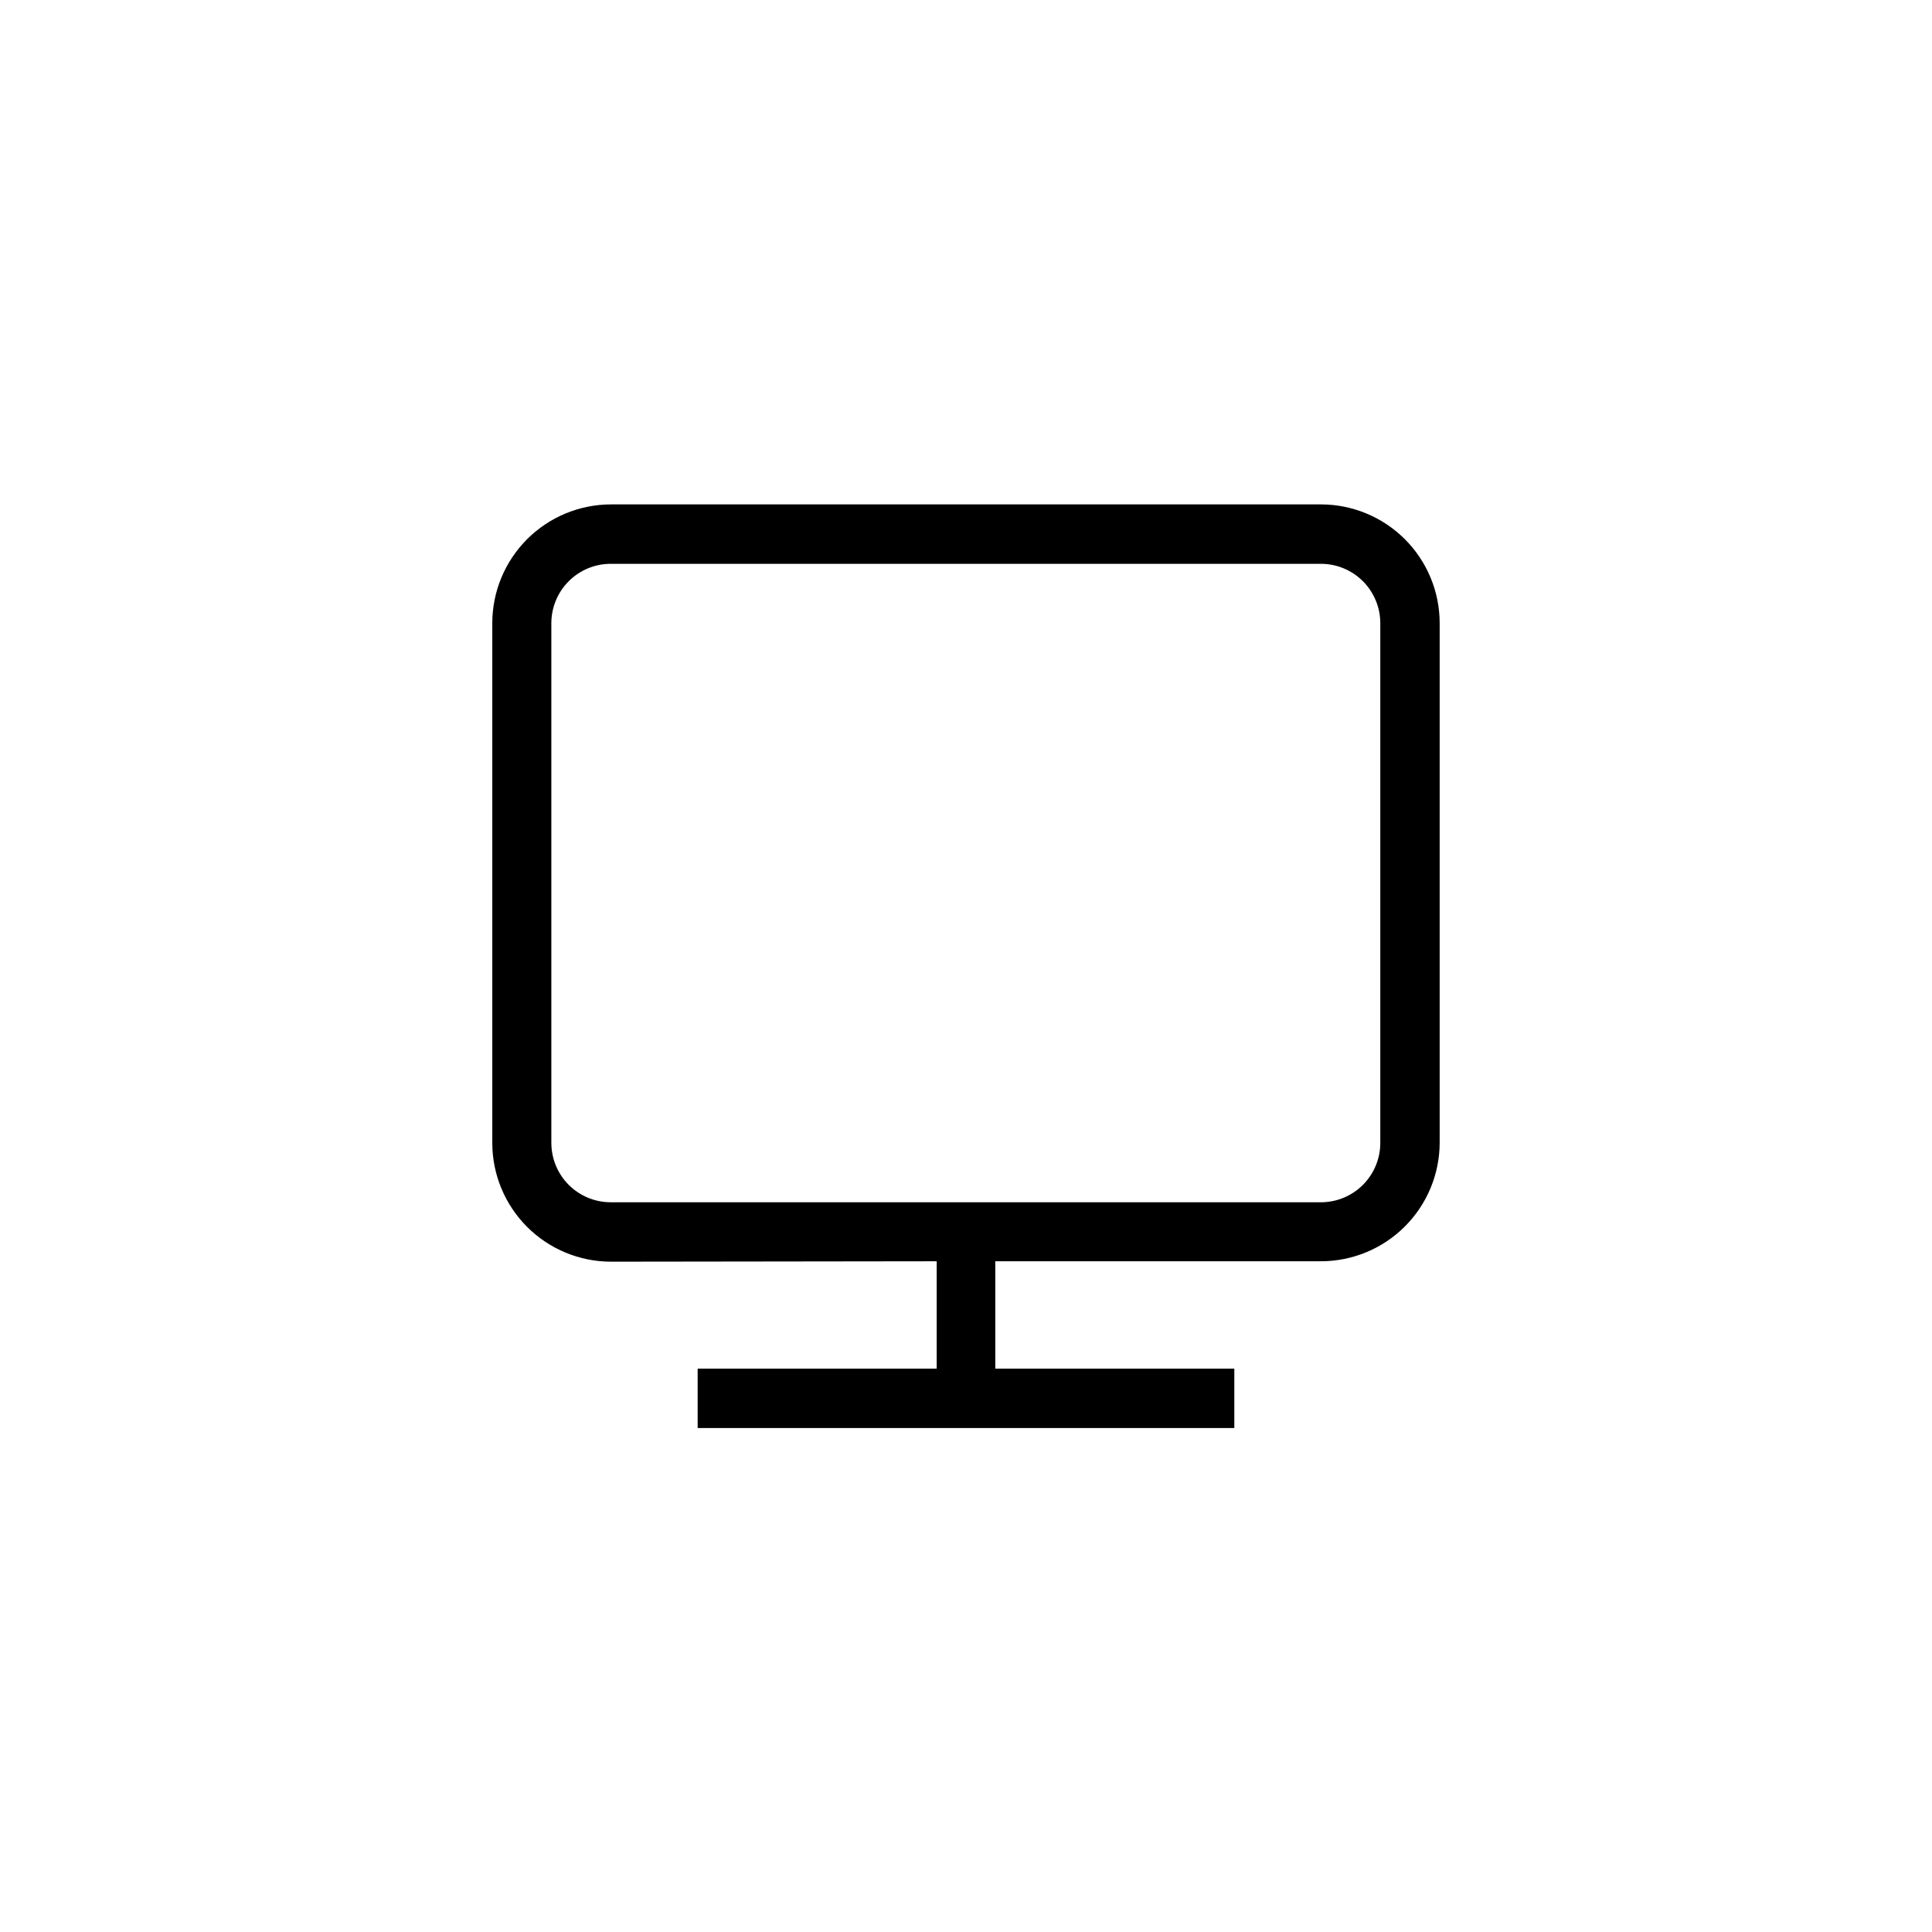 <?xml version="1.0" encoding="UTF-8"?>
<!-- The Best Svg Icon site in the world: iconSvg.co, Visit us! https://iconsvg.co -->
<svg fill="#000000" width="800px" height="800px" version="1.1" viewBox="144 144 512 512" xmlns="http://www.w3.org/2000/svg">
 <path d="m392.23 478.25v28.445h-63.344v15.742h142.22v-15.742h-63.344v-28.445h86.277c8.352 0 16.359-3.316 22.266-9.223s9.223-13.914 9.223-22.266v-137.6c0-8.352-3.316-16.359-9.223-22.266s-13.914-9.223-22.266-9.223h-188.09c-8.352 0-16.359 3.316-22.266 9.223-5.902 5.906-9.223 13.914-9.223 22.266v137.71c0 8.352 3.32 16.359 9.223 22.266 5.906 5.906 13.914 9.223 22.266 9.223zm-102.12-31.488v-137.6c0-4.176 1.66-8.18 4.609-11.133 2.953-2.953 6.957-4.613 11.133-4.613h188.2c4.176 0 8.18 1.66 11.133 4.613 2.953 2.953 4.609 6.957 4.609 11.133v137.71c0 4.176-1.656 8.18-4.609 11.133s-6.957 4.609-11.133 4.609h-188.09c-4.191 0.031-8.223-1.617-11.199-4.57-2.977-2.957-4.648-6.977-4.648-11.172z"/>
</svg>